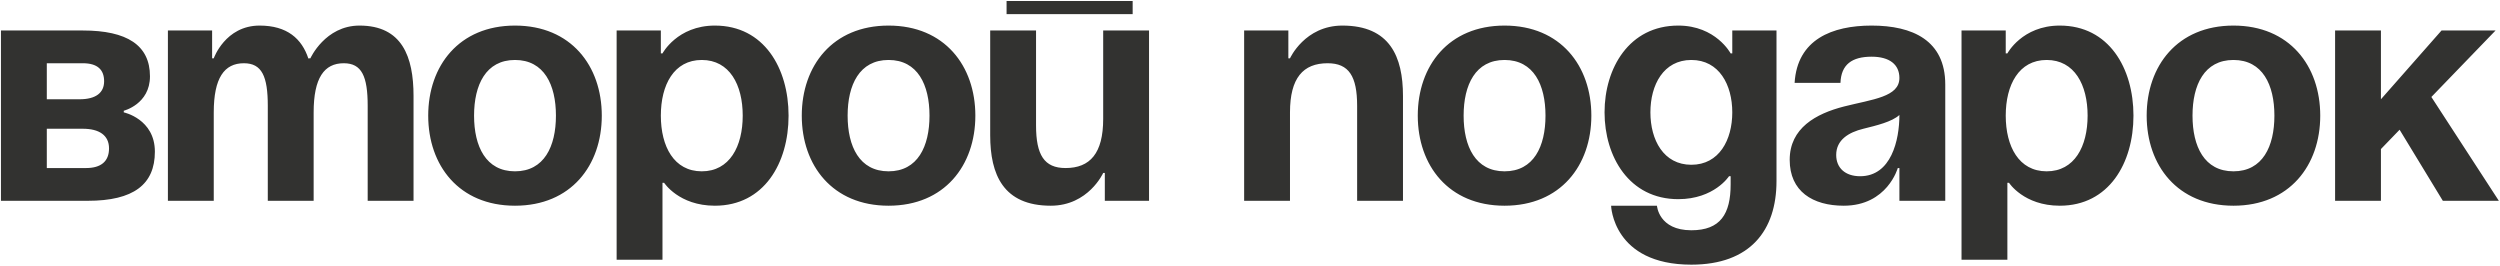 <?xml version="1.0" encoding="UTF-8"?> <svg xmlns="http://www.w3.org/2000/svg" width="1382" height="147" viewBox="0 0 1382 147" fill="none"><path d="M0.526 111V16.856H45.788C70.229 16.856 82.902 25.003 82.902 42.202C82.902 57.591 68.419 61.212 68.419 61.212V62.117C68.419 62.117 85.618 65.738 85.618 83.843C85.618 101.948 73.85 111 48.504 111H0.526ZM45.788 71.17H25.873V92.895H47.598C55.745 92.895 60.272 89.274 60.272 82.033C60.272 74.791 54.84 71.17 45.788 71.17ZM25.873 54.876H43.977C53.03 54.876 57.556 51.255 57.556 44.918C57.556 38.581 53.935 34.961 45.788 34.961H25.873V54.876ZM148.037 111V58.496C148.037 42.202 144.778 34.961 134.82 34.961C123.957 34.961 118.164 43.108 118.164 62.117V111H92.817V16.856H117.259V32.245H118.164C118.164 32.245 124.501 14.14 143.51 14.14C158.718 14.14 166.865 21.382 170.486 32.426L170.667 32.245H171.573C171.573 32.245 179.72 14.14 198.73 14.14C222.266 14.14 228.602 31.34 228.602 53.065V111H203.256V58.496C203.256 42.202 199.997 34.961 190.039 34.961C179.177 34.961 173.383 43.108 173.383 62.117V111H148.037ZM262.061 63.928C262.061 80.946 268.578 94.706 284.691 94.706C300.805 94.706 307.322 80.946 307.322 63.928C307.322 46.91 300.805 33.15 284.691 33.15C268.578 33.15 262.061 46.91 262.061 63.928ZM236.714 63.928C236.714 36.409 253.732 14.14 284.691 14.14C315.65 14.14 332.669 36.409 332.669 63.928C332.669 91.447 315.65 113.716 284.691 113.716C253.732 113.716 236.714 91.447 236.714 63.928ZM340.872 143.588V16.856H365.314V29.529H366.219C366.219 29.529 374.366 14.14 395.186 14.14C422.343 14.14 435.922 37.676 435.922 63.928C435.922 90.18 422.343 113.716 395.186 113.716C375.271 113.716 367.124 101.042 367.124 101.042H366.219V143.588H340.872ZM365.314 63.928C365.314 80.946 372.556 94.706 387.944 94.706C403.333 94.706 410.575 80.946 410.575 63.928C410.575 46.91 403.333 33.15 387.944 33.15C372.556 33.15 365.314 46.91 365.314 63.928ZM468.567 63.928C468.567 80.946 475.084 94.706 491.198 94.706C507.311 94.706 513.828 80.946 513.828 63.928C513.828 46.91 507.311 33.15 491.198 33.15C475.084 33.15 468.567 46.91 468.567 63.928ZM443.22 63.928C443.22 36.409 460.239 14.14 491.198 14.14C522.157 14.14 539.175 36.409 539.175 63.928C539.175 91.447 522.157 113.716 491.198 113.716C460.239 113.716 443.22 91.447 443.22 63.928ZM556.431 7.803V0.562H626.134V7.803H556.431ZM635.186 16.856V111H610.745V95.611H609.84C609.84 95.611 601.693 113.716 580.872 113.716C554.62 113.716 547.379 96.516 547.379 74.791V16.856H572.725V69.359C572.725 85.653 577.251 92.895 589.019 92.895C602.598 92.895 609.84 84.748 609.84 65.738V16.856H635.186ZM687.76 111V16.856H712.202V32.245H713.107C713.107 32.245 721.254 14.14 742.074 14.14C768.326 14.14 775.568 31.34 775.568 53.065V111H750.221V58.496C750.221 42.202 745.695 34.961 733.927 34.961C720.349 34.961 713.107 43.108 713.107 62.117V111H687.76ZM809.09 63.928C809.09 80.946 815.607 94.706 831.721 94.706C847.834 94.706 854.351 80.946 854.351 63.928C854.351 46.91 847.834 33.15 831.721 33.15C815.607 33.15 809.09 46.91 809.09 63.928ZM783.743 63.928C783.743 36.409 800.762 14.14 831.721 14.14C862.68 14.14 879.698 36.409 879.698 63.928C879.698 91.447 862.68 113.716 831.721 113.716C800.762 113.716 783.743 91.447 783.743 63.928ZM982.046 16.856V100.137C982.046 127.294 967.562 146.304 934.974 146.304C891.523 146.304 890.617 113.716 890.617 113.716H915.964C915.964 113.716 916.869 127.294 934.974 127.294C951.087 127.294 956.699 118.242 956.699 101.948V97.421H955.794C955.794 97.421 947.647 110.095 927.732 110.095C900.575 110.095 886.996 86.559 886.996 62.117C886.996 37.676 900.575 14.14 927.732 14.14C948.552 14.14 956.699 29.529 956.699 29.529H957.605V16.856H982.046ZM957.605 62.117C957.605 46.91 950.363 33.15 934.974 33.15C919.585 33.15 912.343 46.91 912.343 62.117C912.343 77.325 919.585 91.085 934.974 91.085C950.363 91.085 957.605 77.325 957.605 62.117ZM1017.41 45.823H992.06C993.508 21.744 1012.88 14.14 1034.61 14.14C1057.24 14.14 1075.34 22.287 1075.34 46.728V111H1049.99V92.895H1049.09C1049.09 92.895 1043.3 113.716 1019.22 113.716C1002.02 113.716 989.344 105.75 989.344 88.369C989.344 70.808 1003.83 62.842 1019.4 58.859C1035.15 54.876 1049.99 53.608 1049.99 43.108C1049.99 35.685 1044.56 31.34 1034.61 31.34C1023.74 31.34 1017.77 35.685 1017.41 45.823ZM1049.99 63.566C1045.83 67.368 1037.32 69.359 1030.08 71.17C1021.93 73.161 1015.05 77.325 1015.05 85.653C1015.05 92.895 1020.12 97.421 1028.27 97.421C1045.47 97.421 1049.99 77.506 1049.99 63.566ZM1084.33 143.588V16.856H1108.77V29.529H1109.68C1109.68 29.529 1117.82 14.14 1138.64 14.14C1165.8 14.14 1179.38 37.676 1179.38 63.928C1179.38 90.18 1165.8 113.716 1138.64 113.716C1118.73 113.716 1110.58 101.042 1110.58 101.042H1109.68V143.588H1084.33ZM1108.77 63.928C1108.77 80.946 1116.01 94.706 1131.4 94.706C1146.79 94.706 1154.03 80.946 1154.03 63.928C1154.03 46.91 1146.79 33.15 1131.4 33.15C1116.01 33.15 1108.77 46.91 1108.77 63.928ZM1212.02 63.928C1212.02 80.946 1218.54 94.706 1234.66 94.706C1250.77 94.706 1257.29 80.946 1257.29 63.928C1257.29 46.91 1250.77 33.15 1234.66 33.15C1218.54 33.15 1212.02 46.91 1212.02 63.928ZM1186.68 63.928C1186.68 36.409 1203.7 14.14 1234.66 14.14C1265.61 14.14 1282.63 36.409 1282.63 63.928C1282.63 91.447 1265.61 113.716 1234.66 113.716C1203.7 113.716 1186.68 91.447 1186.68 63.928ZM1290.84 111V16.856H1316.18V54.876L1349.68 16.856H1379.55L1344.06 53.608L1381.36 111H1350.4L1326.5 71.713L1316.18 82.395V111H1290.84Z" fill="#323230"></path></svg> 